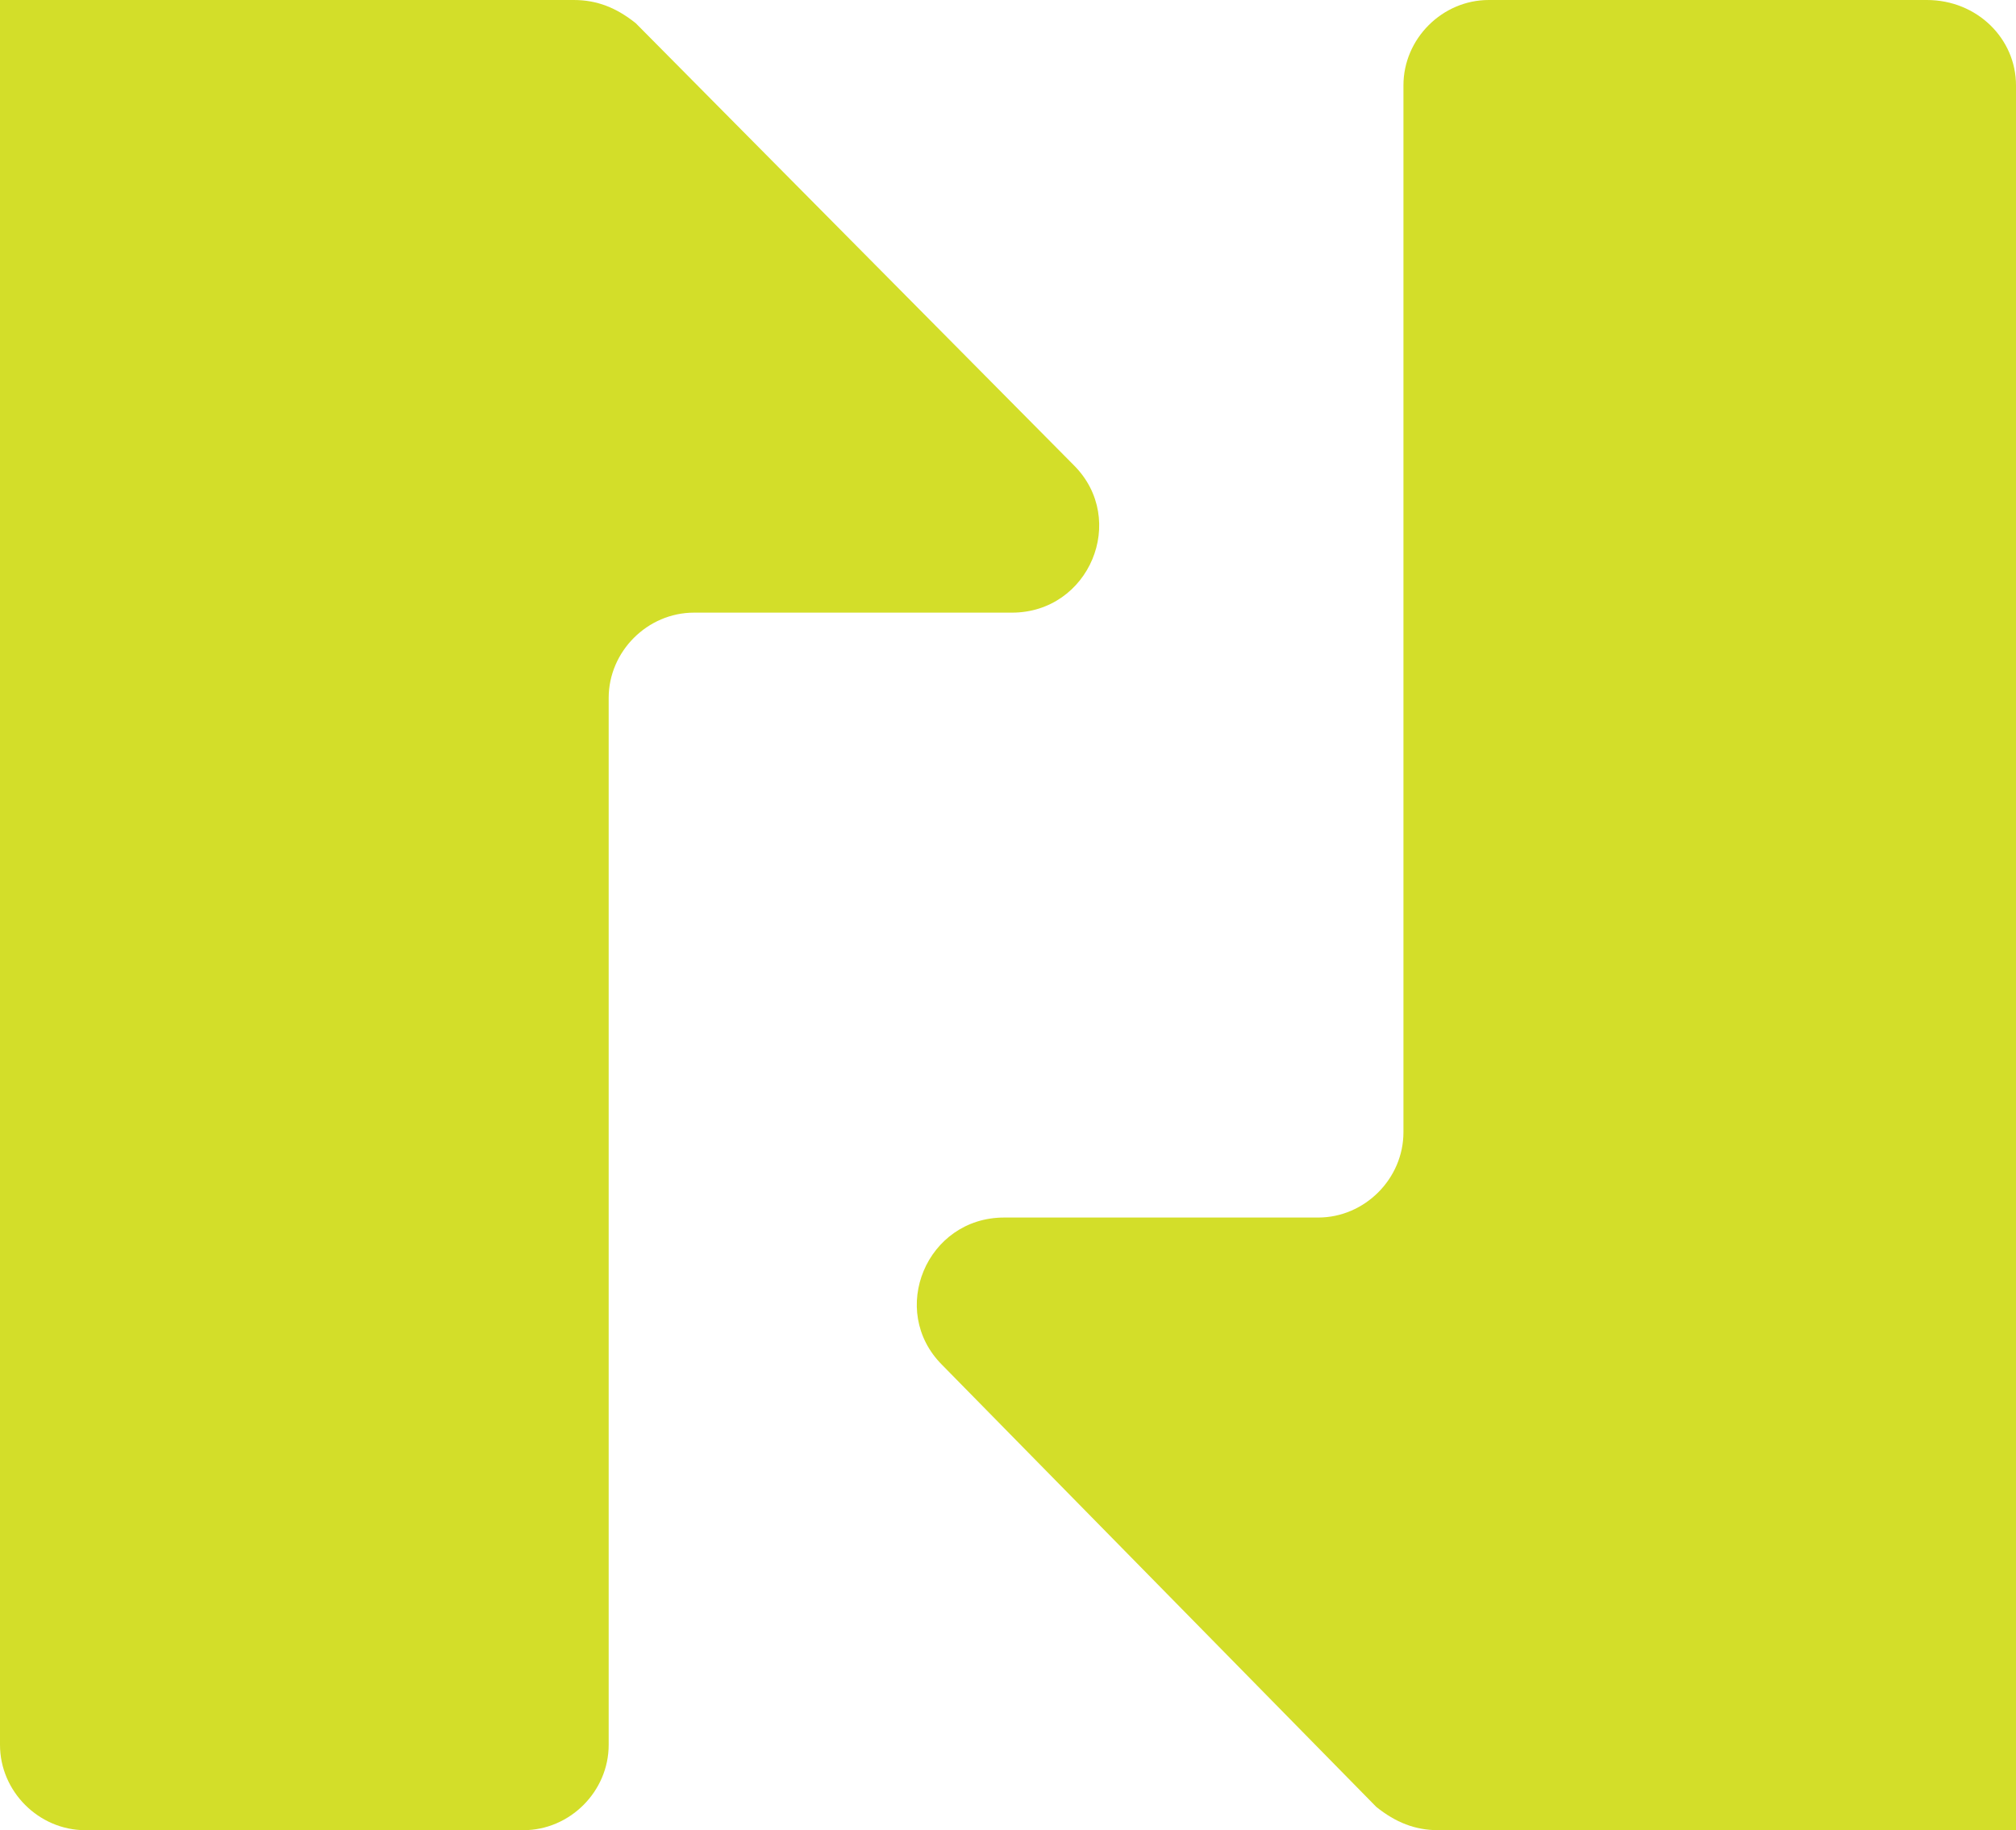 <?xml version="1.0" encoding="utf-8"?>
<!-- Generator: Adobe Illustrator 28.4.1, SVG Export Plug-In . SVG Version: 6.00 Build 0)  -->
<svg version="1.1" id="Layer_1" xmlns="http://www.w3.org/2000/svg" xmlns:xlink="http://www.w3.org/1999/xlink" x="0px" y="0px"
	 viewBox="0 0 52 47.2" style="enable-background:new 0 0 52 47.2;" xml:space="preserve">
<style type="text/css">
	.st0{fill-rule:evenodd;clip-rule:evenodd;fill:#D3DE29;}
</style>
<g>
	<path class="st0" d="M0,0h14.8c0.6,0,1.1,0.2,1.6,0.6L27.7,12c1.4,1.4,0.4,3.8-1.6,3.8h-8.2c-1.2,0-2.2,1-2.2,2.2v27
		c0,1.2-1,2.2-2.2,2.2H2.2C1,47.2,0,46.2,0,45V0L0,0z"/>
	<path class="st0" d="M52,47.2H37.1c-0.6,0-1.1-0.2-1.6-0.6L24.3,35.2c-1.4-1.4-0.4-3.8,1.6-3.8H34c1.2,0,2.2-1,2.2-2.2v-27
		c0-1.2,1-2.2,2.2-2.2h11.3C51,0,52,1,52,2.2V47.2L52,47.2z"/>
</g>
</svg>
